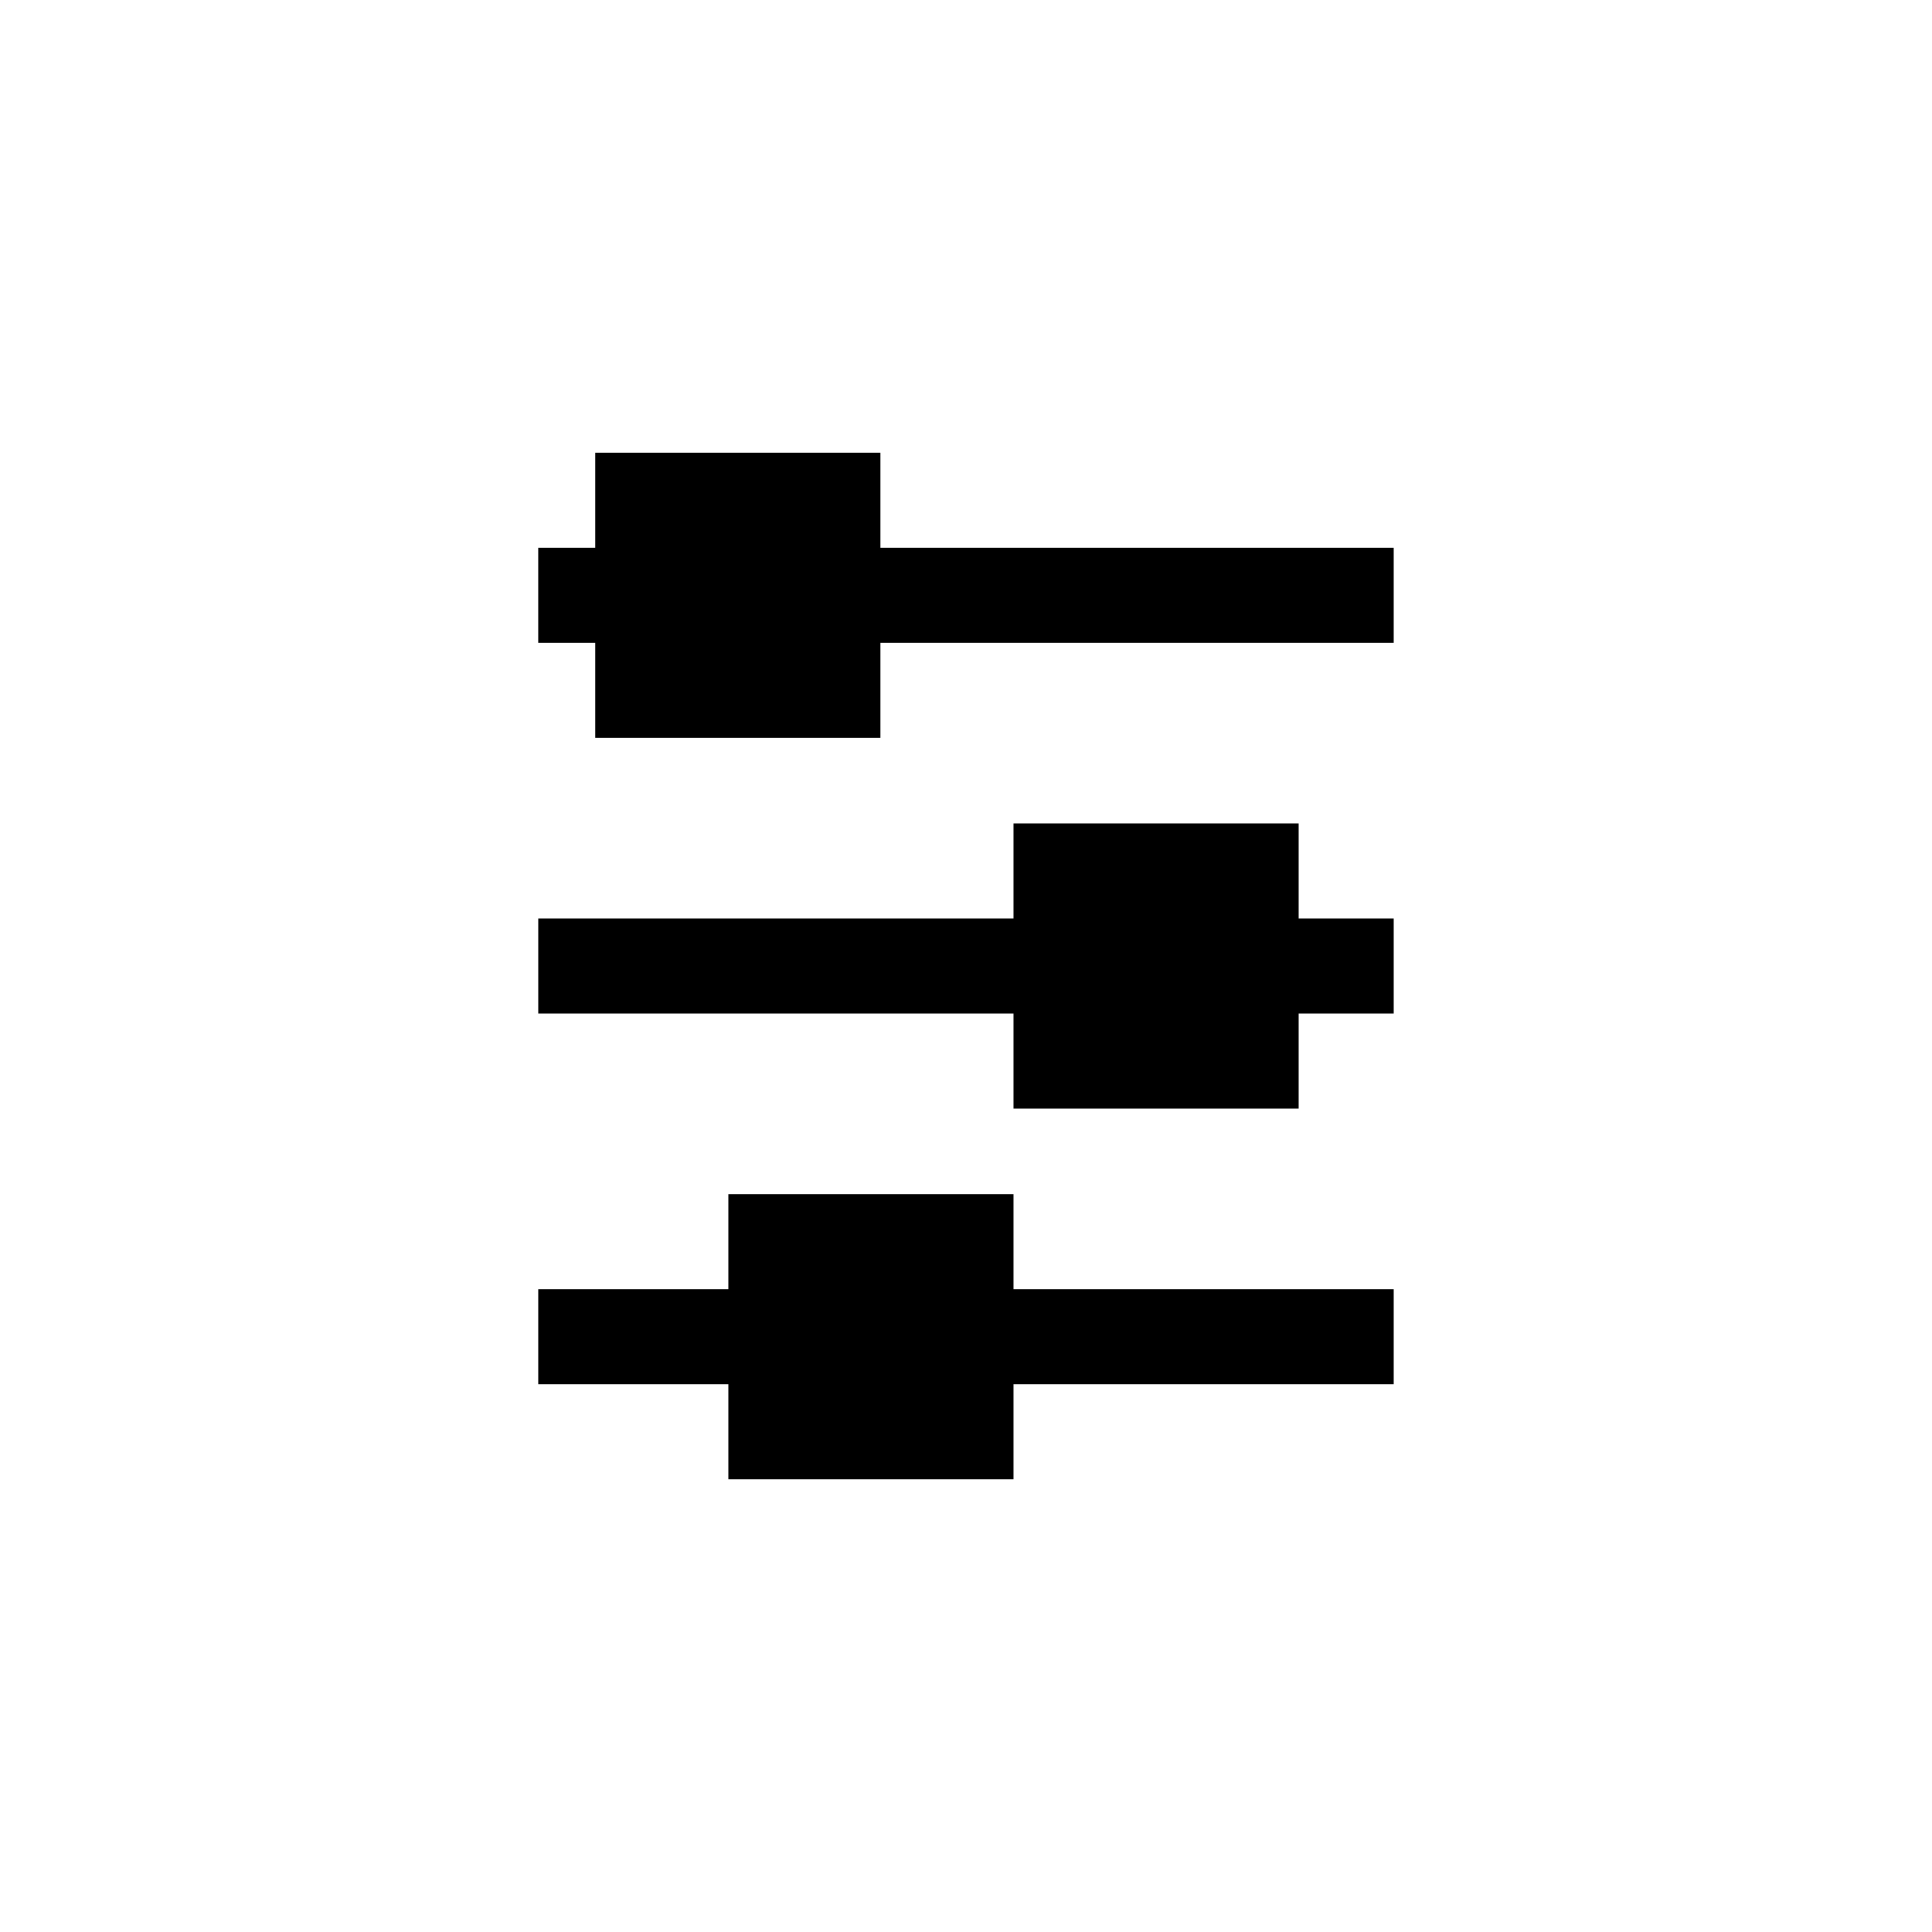 <?xml version="1.0" encoding="UTF-8"?>
<!-- Uploaded to: ICON Repo, www.iconrepo.com, Generator: ICON Repo Mixer Tools -->
<svg fill="#000000" width="800px" height="800px" version="1.1" viewBox="144 144 512 512" xmlns="http://www.w3.org/2000/svg">
 <path d="m412.59 510.84h100.76v-25.191h-100.76v-25.188h-75.57v25.188h-50.383v25.191h50.383v25.191h75.57zm75.57-98.242h25.191v-25.191h-25.191v-25.191h-75.57v25.191h-125.95v25.191h125.95v25.191h75.57zm-110.84-98.242h136.03v-25.191h-136.03v-25.191h-75.574v25.191h-15.113v25.191h15.113v25.191h75.574z"/>
</svg>